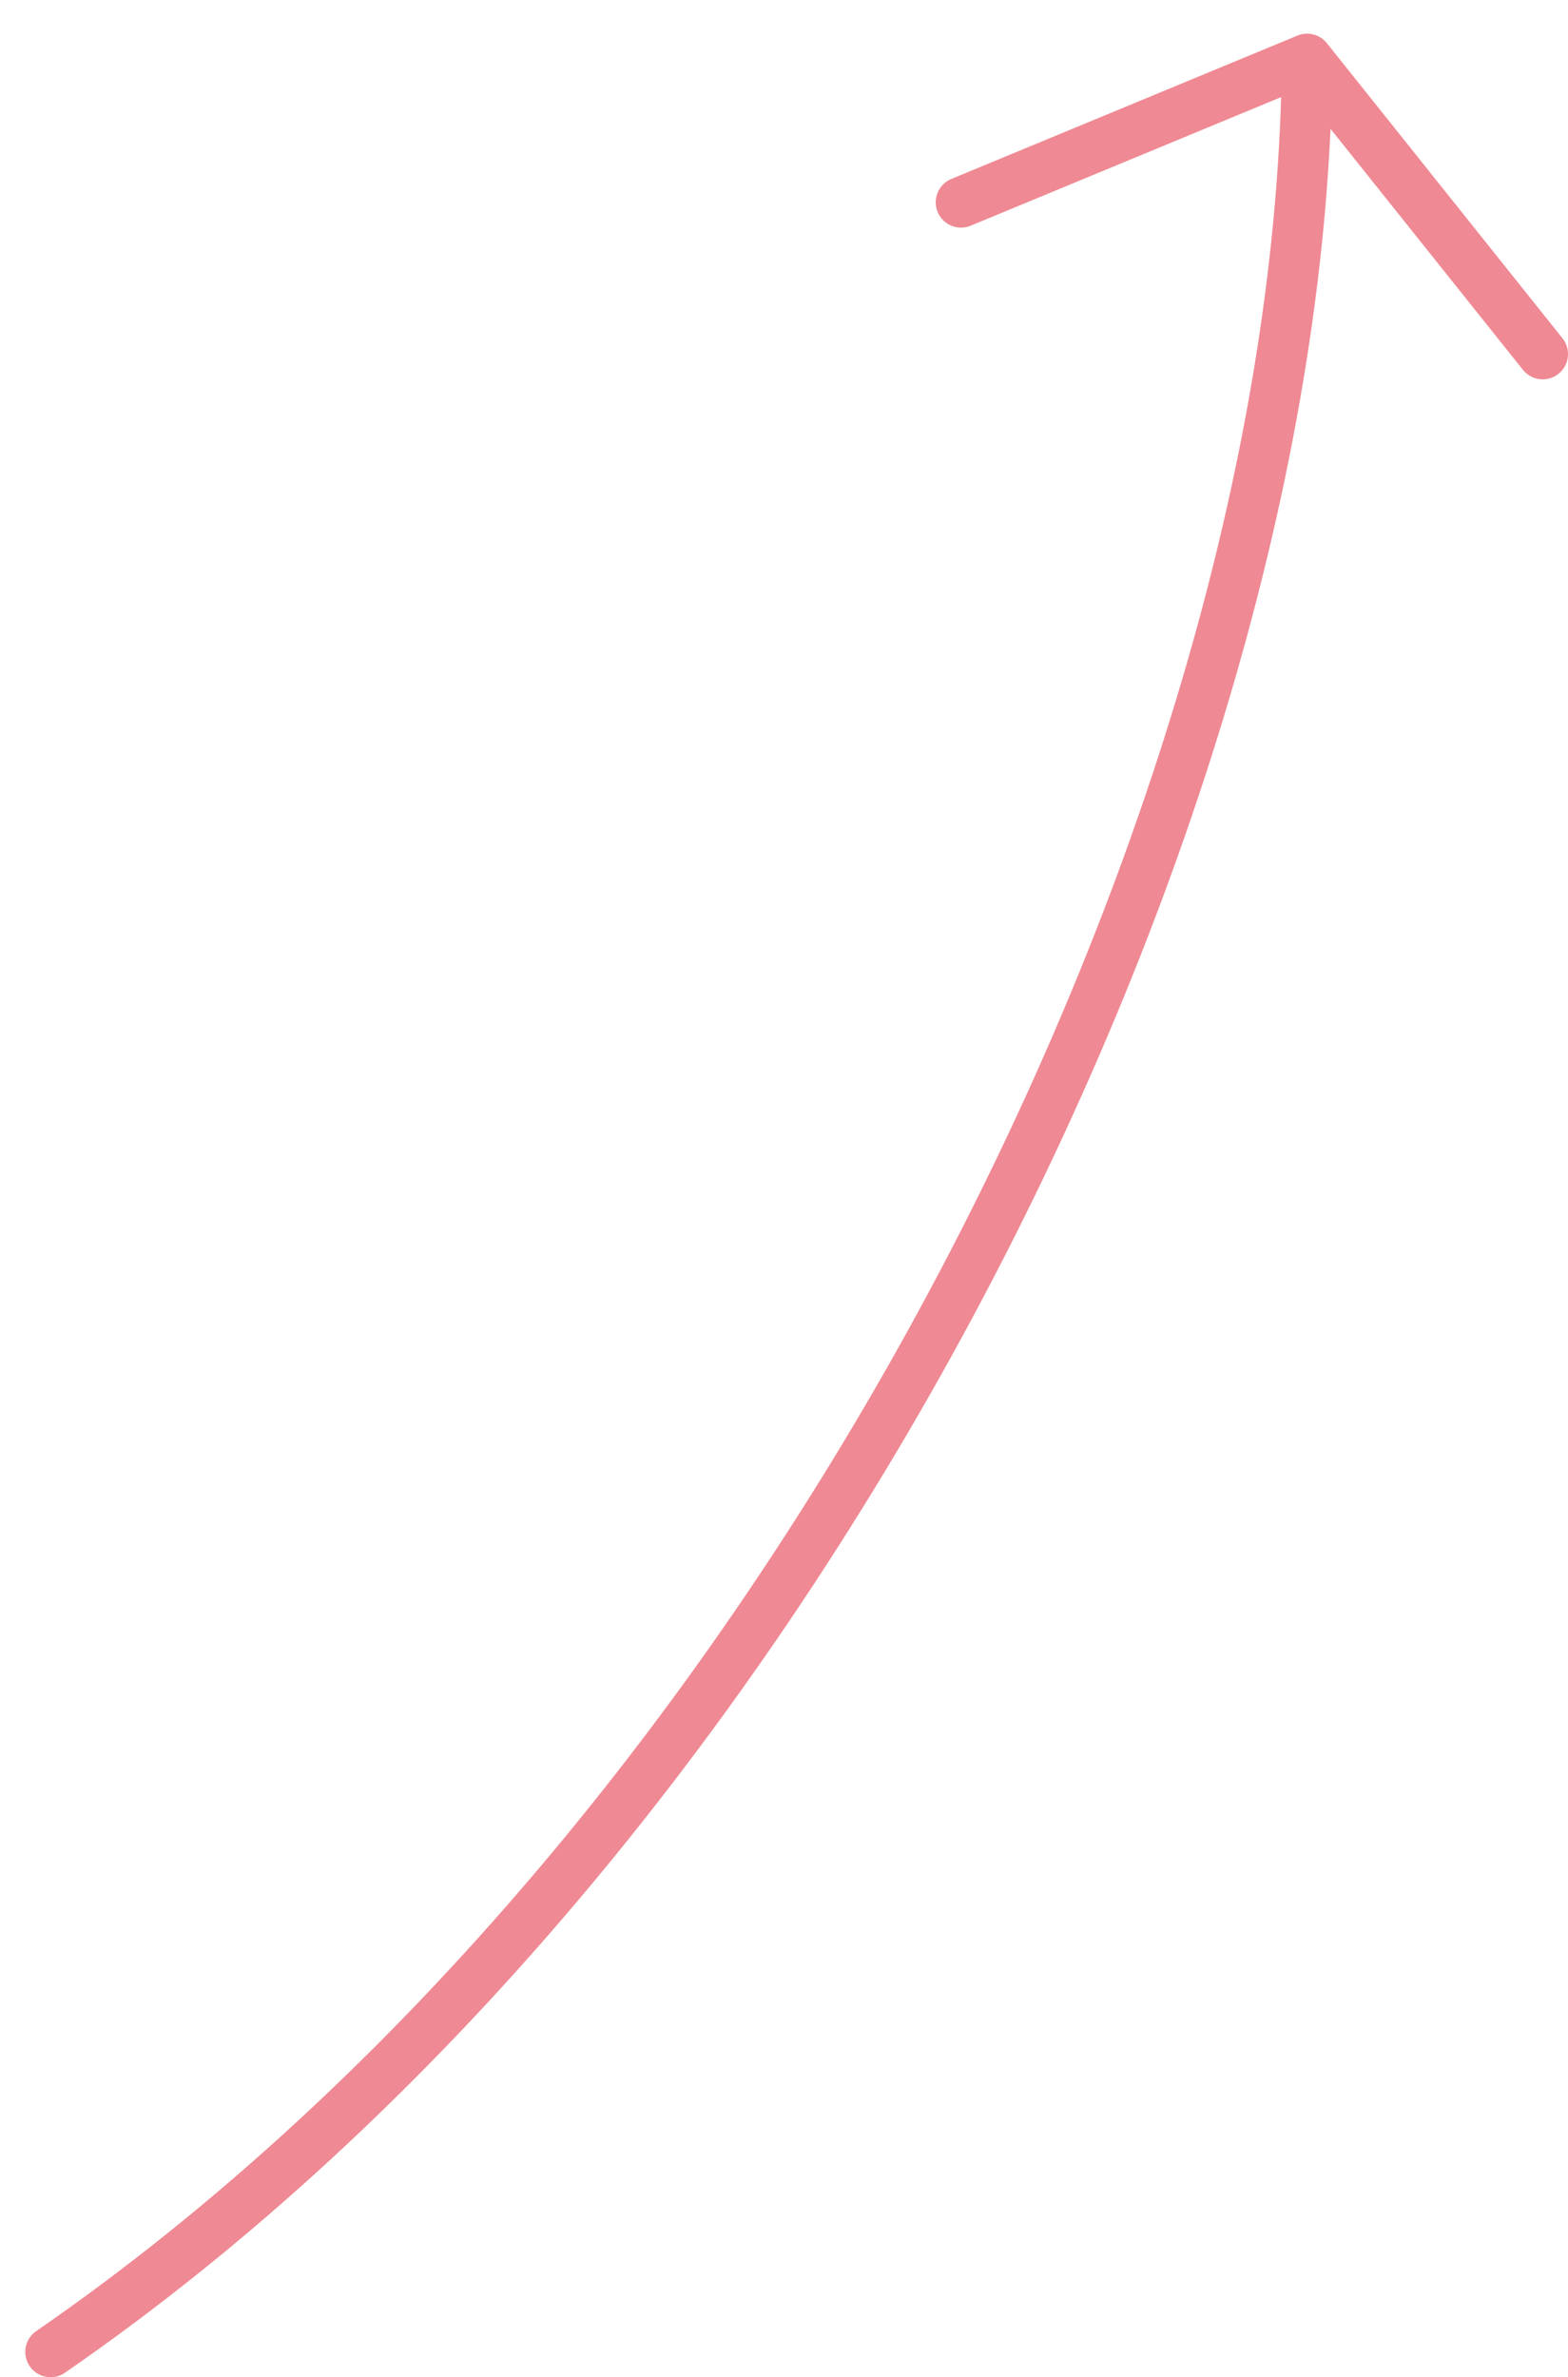 <?xml version="1.0" encoding="UTF-8"?> <svg xmlns="http://www.w3.org/2000/svg" width="31" height="47" viewBox="0 0 31 47" fill="none"> <path d="M1 46.5C15.5 36.5 25.733 16.291 25.842 1.166M25.842 1.166L30.5 7M25.842 1.166L19 4" stroke="#EF8993" stroke-linecap="round" stroke-linejoin="round"></path> </svg> 